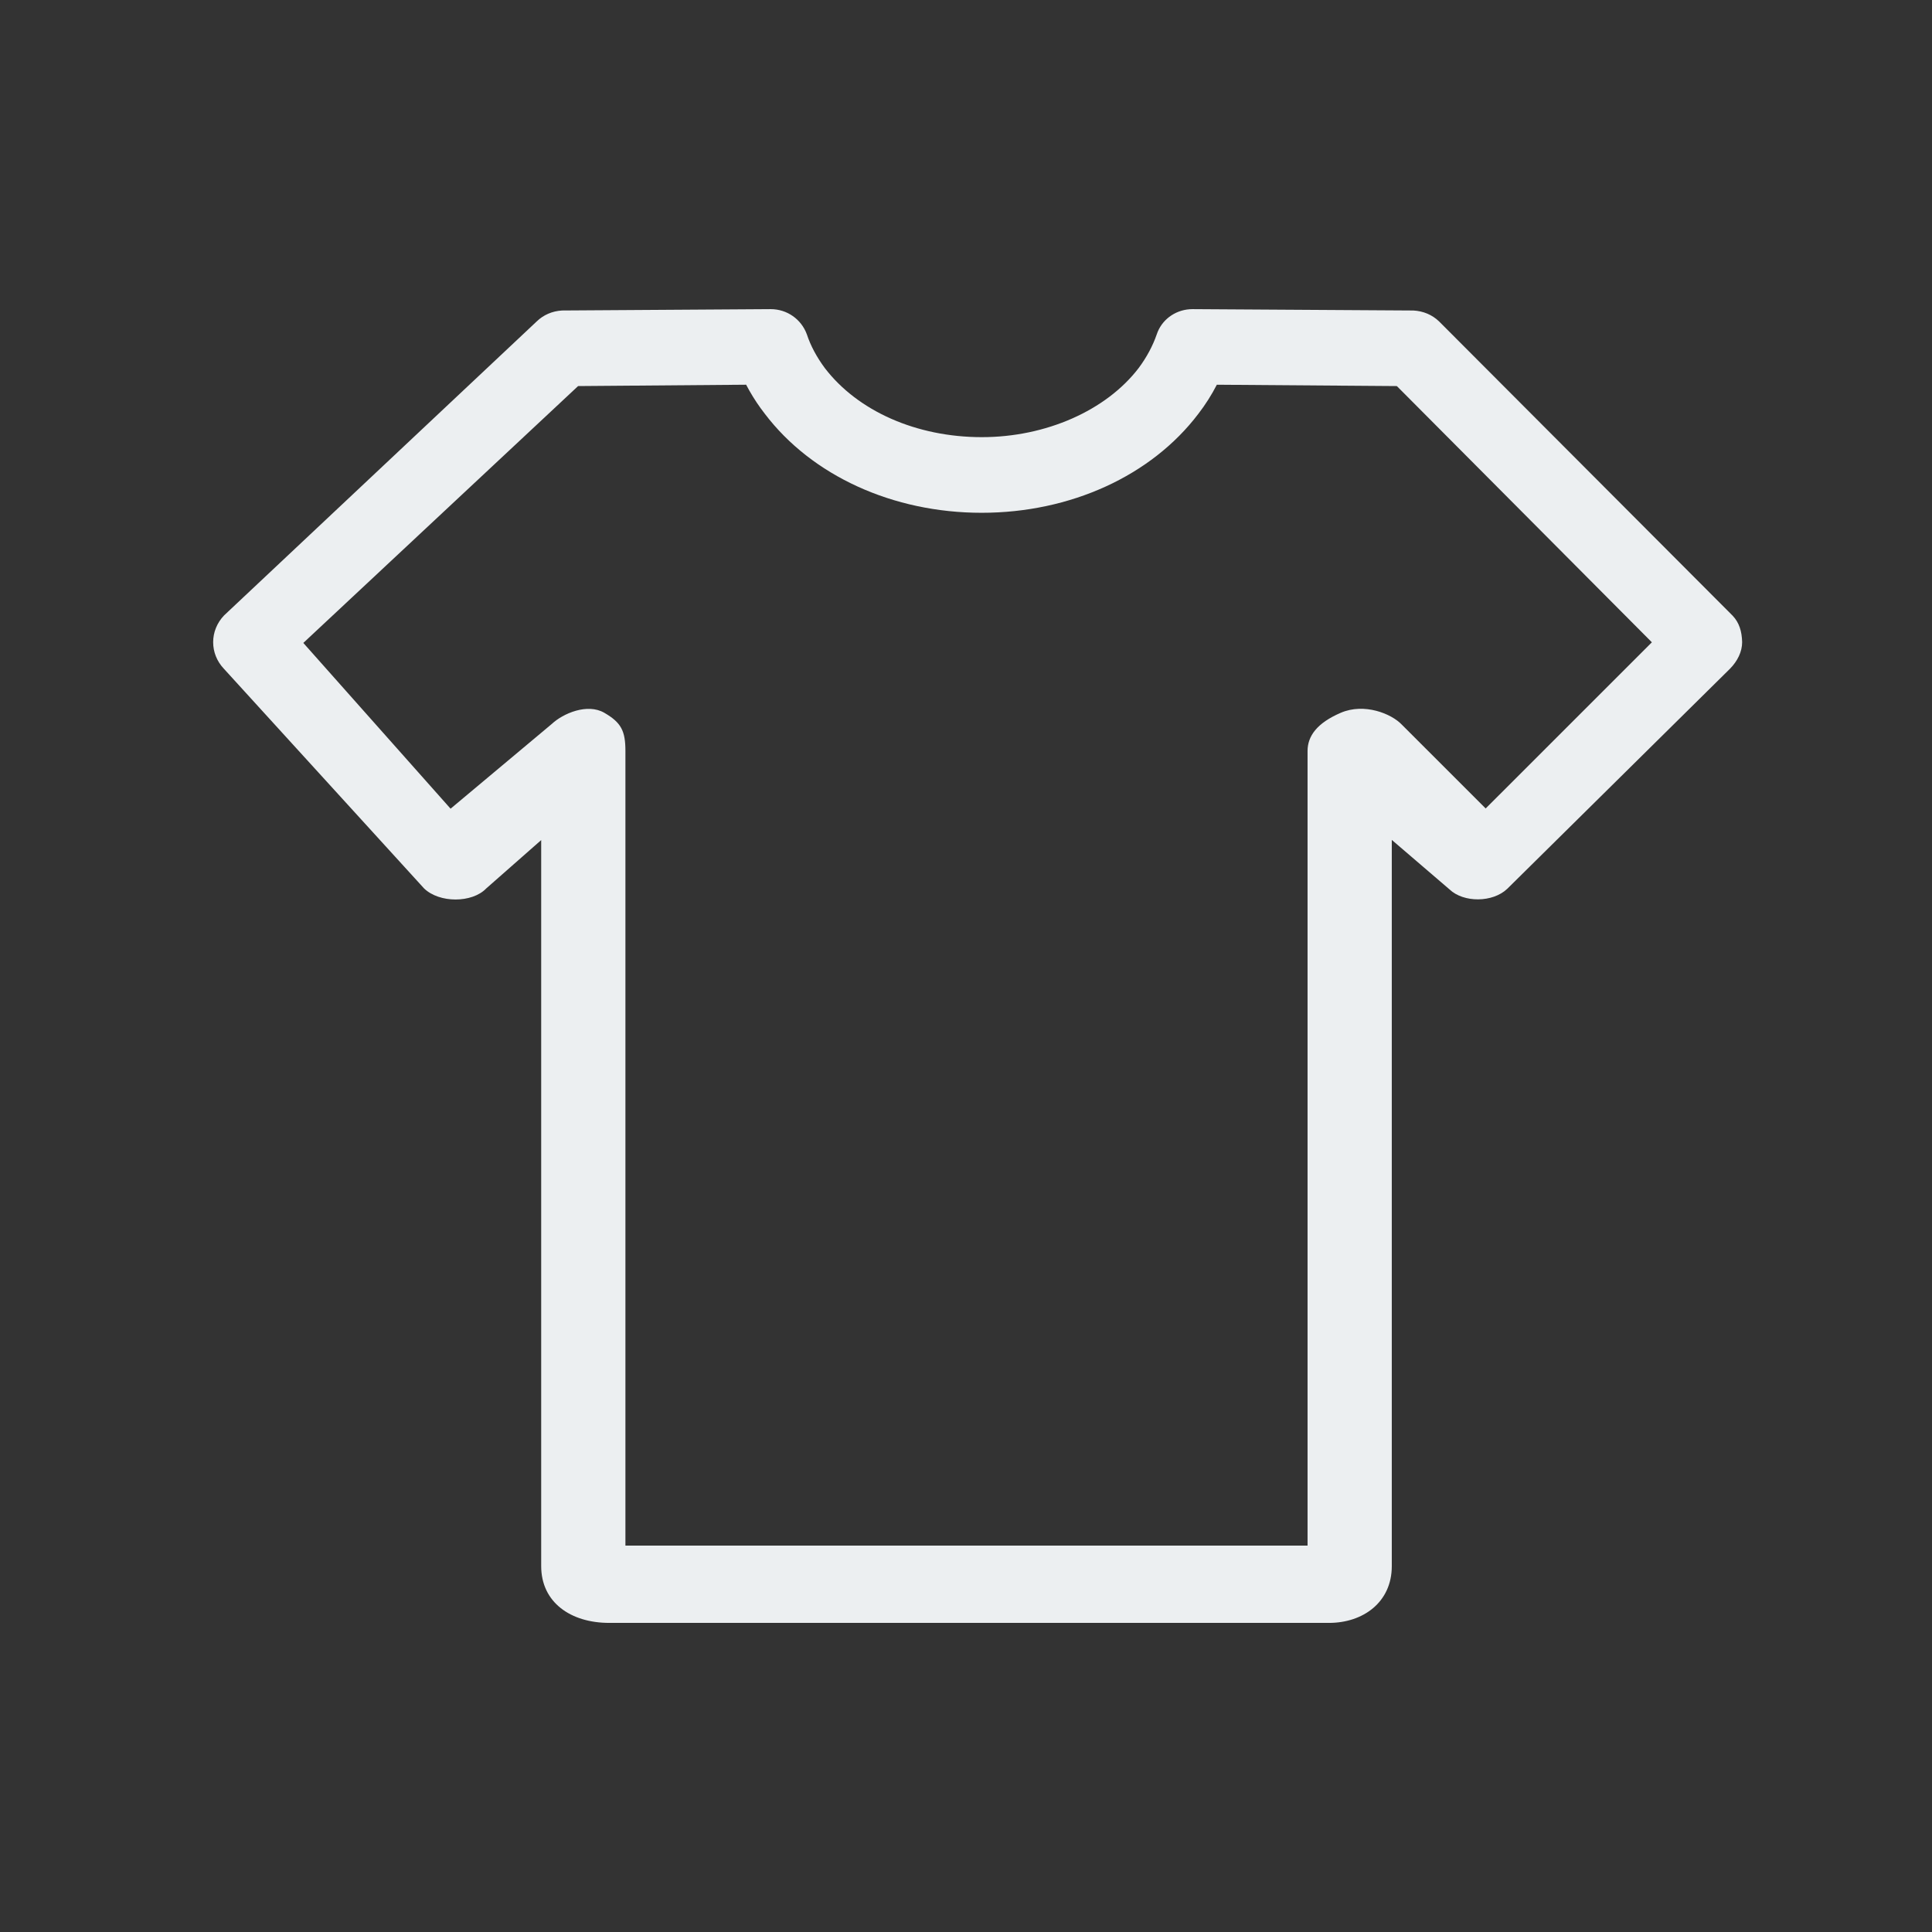 <svg width="100" height="100" viewBox="0 0 100 100" xmlns="http://www.w3.org/2000/svg"><rect x="0" y="0" width="100" height="100" fill="#333333" stroke="none"/><path d="M73.15 16.071c.52.028.979.222 1.336.565l.005.005 15.191 15.228c.337.355.477.803.491 1.368 0 .498-.24.98-.627 1.375l-11.526 11.388c-.752.725-2.265.732-2.995.034l-2.986-2.561v37.59c0 1.871-1.489 2.938-3.25 2.938h-37.255c-2.001 0-3.522-1.067-3.522-2.938v-37.58l-2.846 2.504c-.732.76-2.426.764-3.218-.004l-10.36-11.369c-.362-.383-.555-.866-.555-1.377 0-.503.196-.996.564-1.382l16.181-15.216c.346-.337.802-.538 1.316-.568l10.798-.07c.841 0 1.585.517 1.873 1.311.19.578.5 1.158.922 1.732 1.708 2.235 4.748 3.583 8.133 3.583 3.323 0 6.441-1.384 8.117-3.577.412-.554.727-1.141.932-1.732l.054-.145c.296-.707 1.003-1.172 1.801-1.172l11.426.071zm-10.167 3.843c-.272.528-.592 1.032-.955 1.503-2.436 3.215-6.631 5.125-11.219 5.125-4.589 0-8.789-1.915-11.229-5.134-.287-.369-.551-.764-.788-1.18l-.172-.315-8.697.07-14.223 13.295 7.622 8.58 5.241-4.388c.581-.544 1.839-1.084 2.716-.576.877.507 1.093.941 1.093 1.977v41.13h35.307v-41.126c0-.781.494-1.454 1.718-1.981 1.224-.526 2.626.049 3.157.609l4.344 4.343 8.603-8.601-13.2-13.262-9.319-.07z" fill="#ECEFF1" fill-rule="nonzero"/></svg>